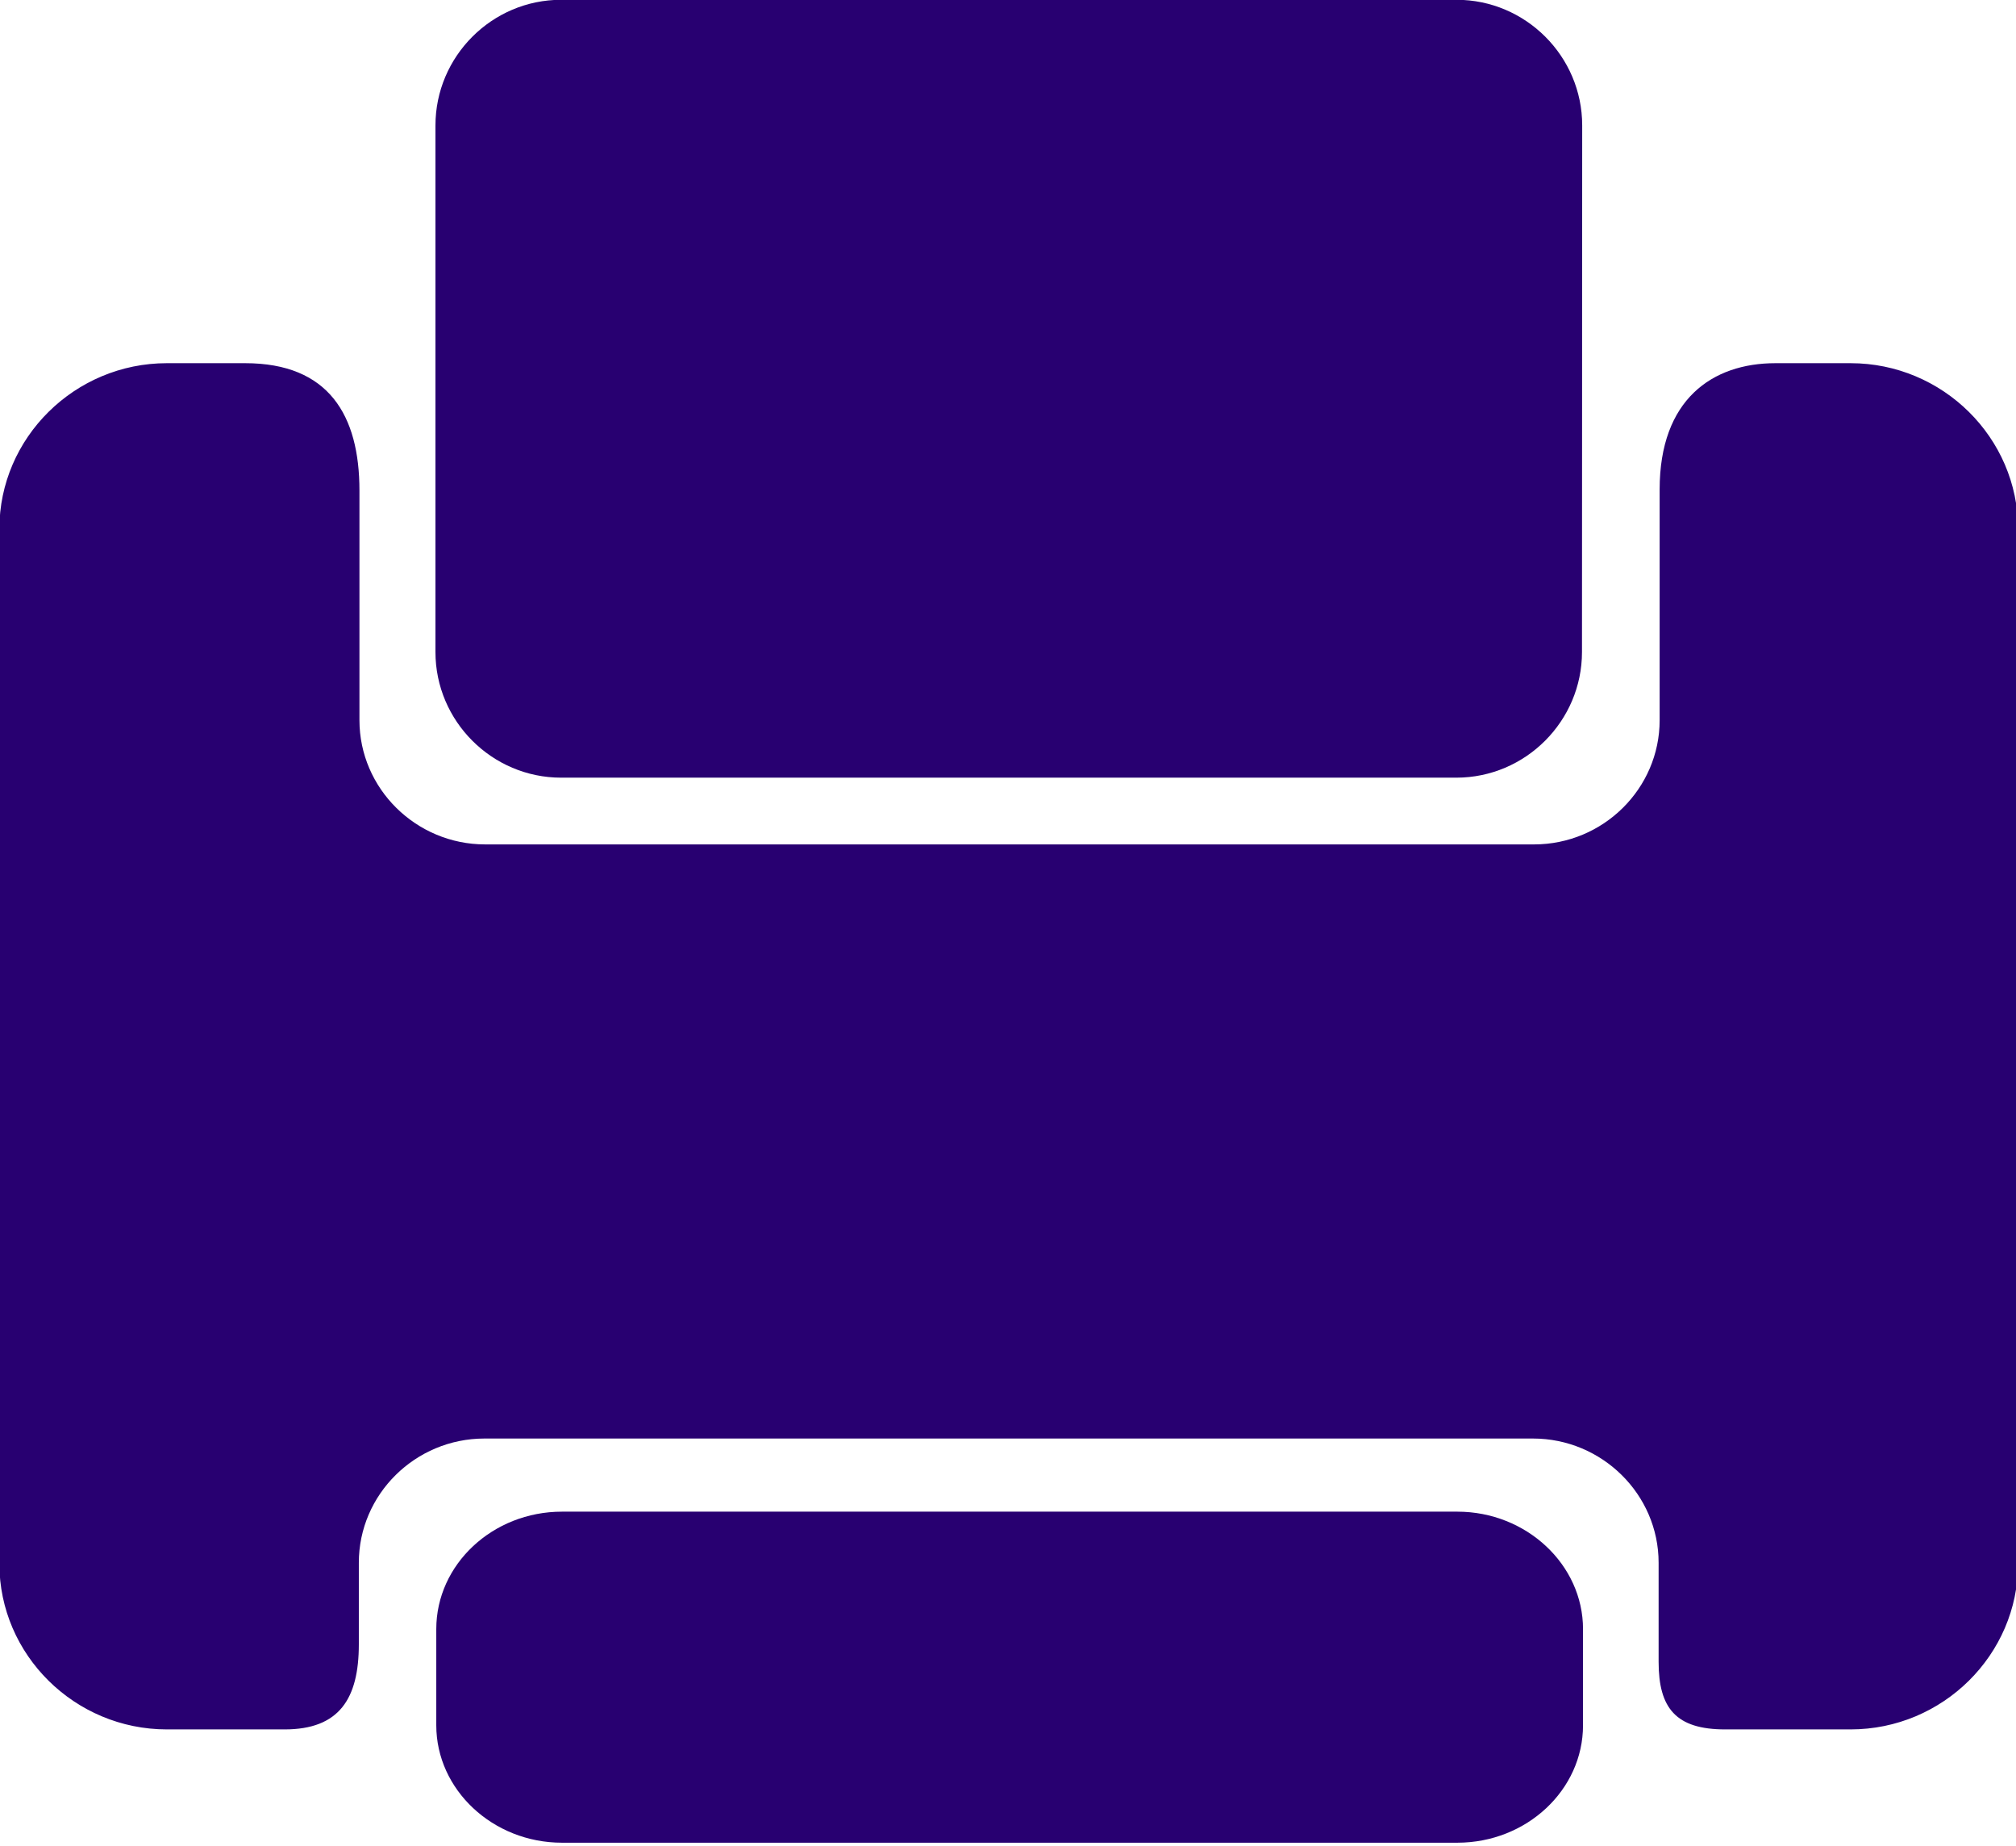 <?xml version="1.0" encoding="utf-8"?>
<!-- Generator: Adobe Illustrator 22.0.1, SVG Export Plug-In . SVG Version: 6.00 Build 0)  -->
<svg version="1.1" id="Layer_1" xmlns="http://www.w3.org/2000/svg" xmlns:xlink="http://www.w3.org/1999/xlink" x="0px" y="0px"
	 viewBox="0 0 978.7 896" style="enable-background:new 0 0 978.7 896;" xml:space="preserve">
<style type="text/css">
	.st0{fill:#280071;}
</style>
<g>
	<path class="st0" d="M768,316.5c0,33.5-27.4,61-61,61H272.4c-33.5,0-61-27.4-61-61V60.9c0-33.5,27.4-61,61-61h434.7
		c33.5,0,61,27.4,61,61L768,316.5L768,316.5z"/>
	<path class="st0" d="M768.5,837.5c0,31.4-27.4,57-61,57H272.8c-33.5,0-61-25.7-61-57v-46.7c0-31.4,27.4-57,61-57h434.7
		c33.5,0,61,25.7,61,57L768.5,837.5L768.5,837.5z"/>
	<path class="st0" d="M898.4,176.3c0,0-5.9,0-36.5,0s-56.2,17.6-56.2,61.3c0,43.7,0,112,0,112c0,33.2-27.4,60.3-61,60.3H235.5
		c-33.5,0-61-27.1-61-60.3c0,0,0-75,0-111.5s-14.9-61.8-55.5-61.8c-52.9,0-38,0-38,0c-44.7,0-81.3,36.2-81.3,80.4v502.4
		c0,44.2,36.6,80.4,81.3,80.4c0,0,30.6,0,57.2,0c26.5,0,36-14.9,36-41.3s0-39.6,0-39.6c0-33.2,27.4-60.3,61-60.3h509
		c33.5,0,61,27.1,61,60.3c0,0,0,25.6,0,48.1s8.4,32.8,32.3,32.8c23.9,0,60.9,0,60.9,0c44.7,0,81.3-36.2,81.3-80.4V256.7
		C979.7,212.5,943.1,176.3,898.4,176.3z"/>
</g>
</svg>

